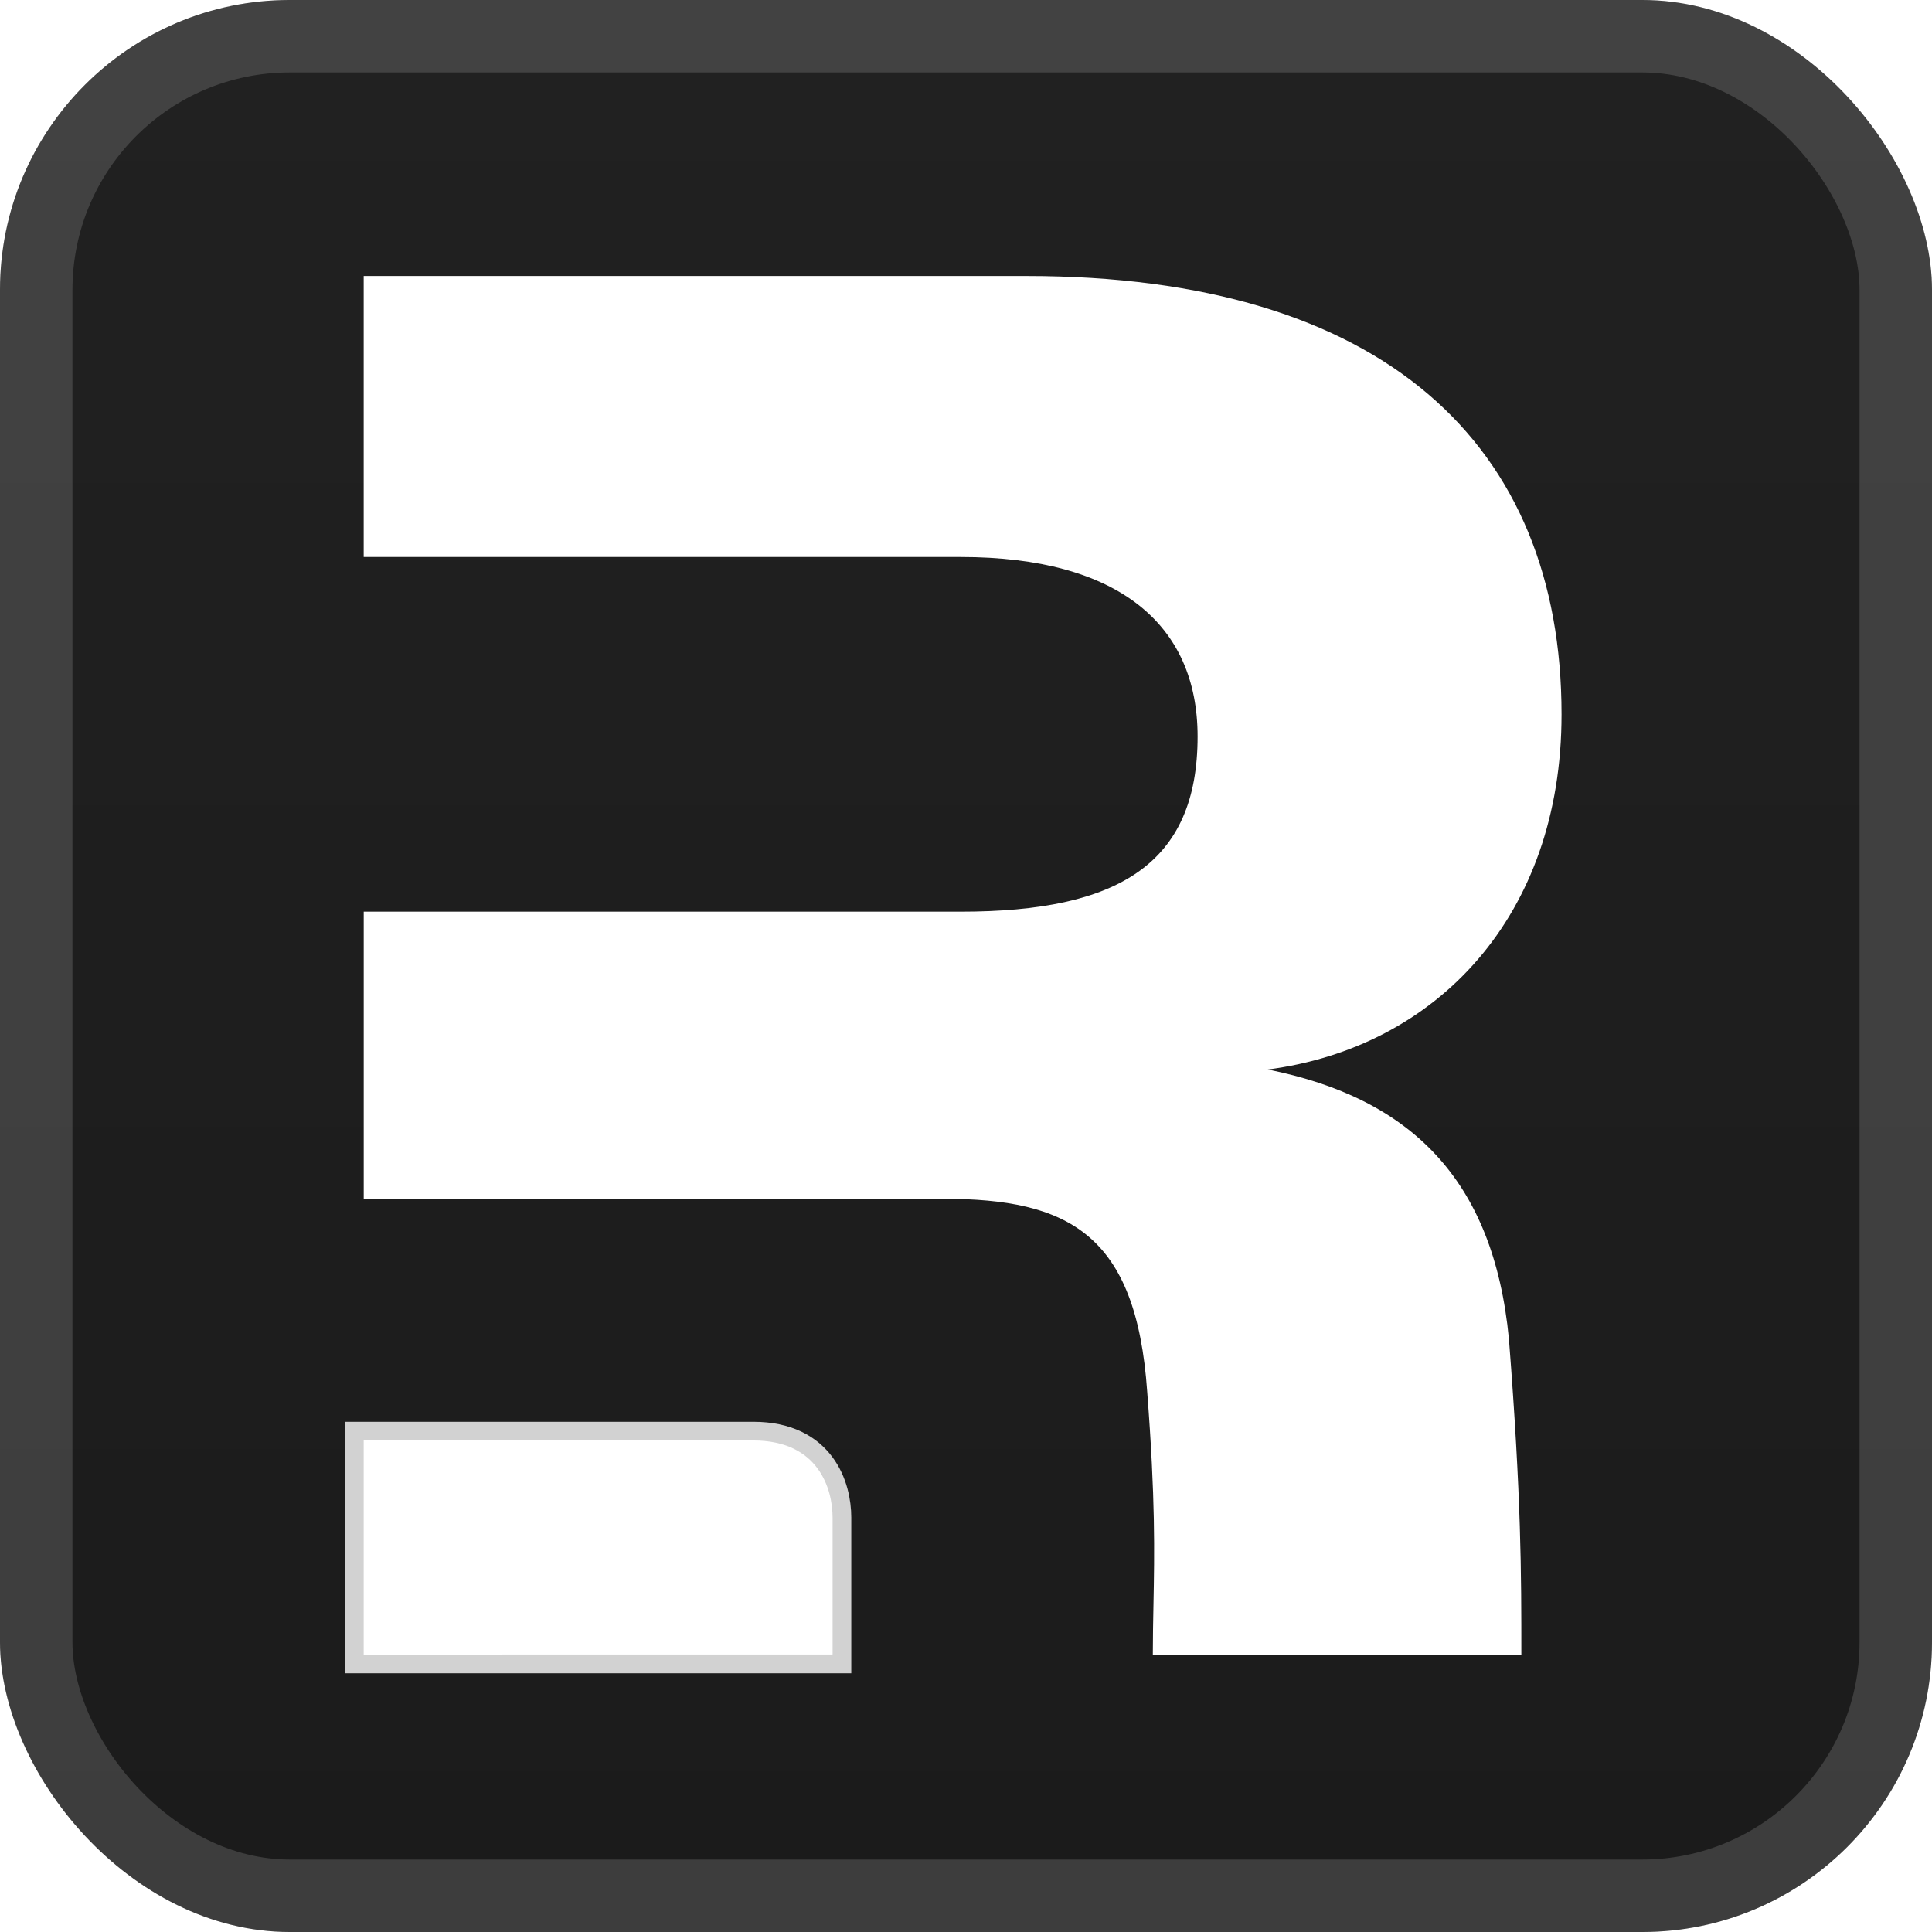<svg xmlns="http://www.w3.org/2000/svg" width="64" height="64" fill="none" viewBox="0 0 56 56"><rect width="56" height="56" fill="url(#a)" rx="8.4"/><rect width="53.9" height="53.9" x="1.05" y="1.05" stroke="#fff" stroke-opacity=".15" stroke-width="2.1" rx="7.35"/><g filter="url(#b)"><path fill="#fff" fill-rule="evenodd" d="M43.737 38.815c.36 4.616.36 6.78.36 9.143H33.415c0-.515.01-.986.019-1.463.028-1.484.059-3.03-.182-6.155-.318-4.575-2.288-5.592-5.91-5.592H10.543v-8.323H27.85c4.575 0 6.863-1.392 6.863-5.077 0-3.24-2.288-5.203-6.863-5.203H10.542V8h19.215c10.358 0 15.505 4.892 15.505 12.707 0 5.845-3.622 9.657-8.515 10.293 4.13.826 6.545 3.177 6.99 7.815" clip-rule="evenodd"/><path fill="#fff" d="M10.542 47.958v-6.205h11.295c1.886 0 2.296 1.4 2.296 2.234v3.97z"/><path stroke="#fff" stroke-opacity=".8" d="M10.5 47.958V48h13.675v-4.013c0-.423-.104-.991-.449-1.455-.347-.466-.934-.821-1.89-.821H10.5z"/></g><defs><linearGradient id="a" x1="28" x2="28" y1="0" y2="56" gradientUnits="userSpaceOnUse"><stop stop-color="#212121"/><stop offset="1" stop-color="#1B1B1B"/></linearGradient><filter id="b" width="51.429" height="51.929" x="2.286" y="2.286" color-interpolation-filters="sRGB" filterUnits="userSpaceOnUse"><feFlood flood-opacity="0" result="BackgroundImageFix"/><feColorMatrix in="SourceAlpha" result="hardAlpha" values="0 0 0 0 0 0 0 0 0 0 0 0 0 0 0 0 0 0 127 0"/><feOffset/><feGaussianBlur stdDeviation="2.857"/><feComposite in2="hardAlpha" operator="out"/><feColorMatrix values="0 0 0 0 0 0 0 0 0 0 0 0 0 0 0 0 0 0 0.25 0"/><feBlend in2="BackgroundImageFix" result="effect1_dropShadow_1_62"/><feBlend in="SourceGraphic" in2="effect1_dropShadow_1_62" result="shape"/></filter></defs></svg>
